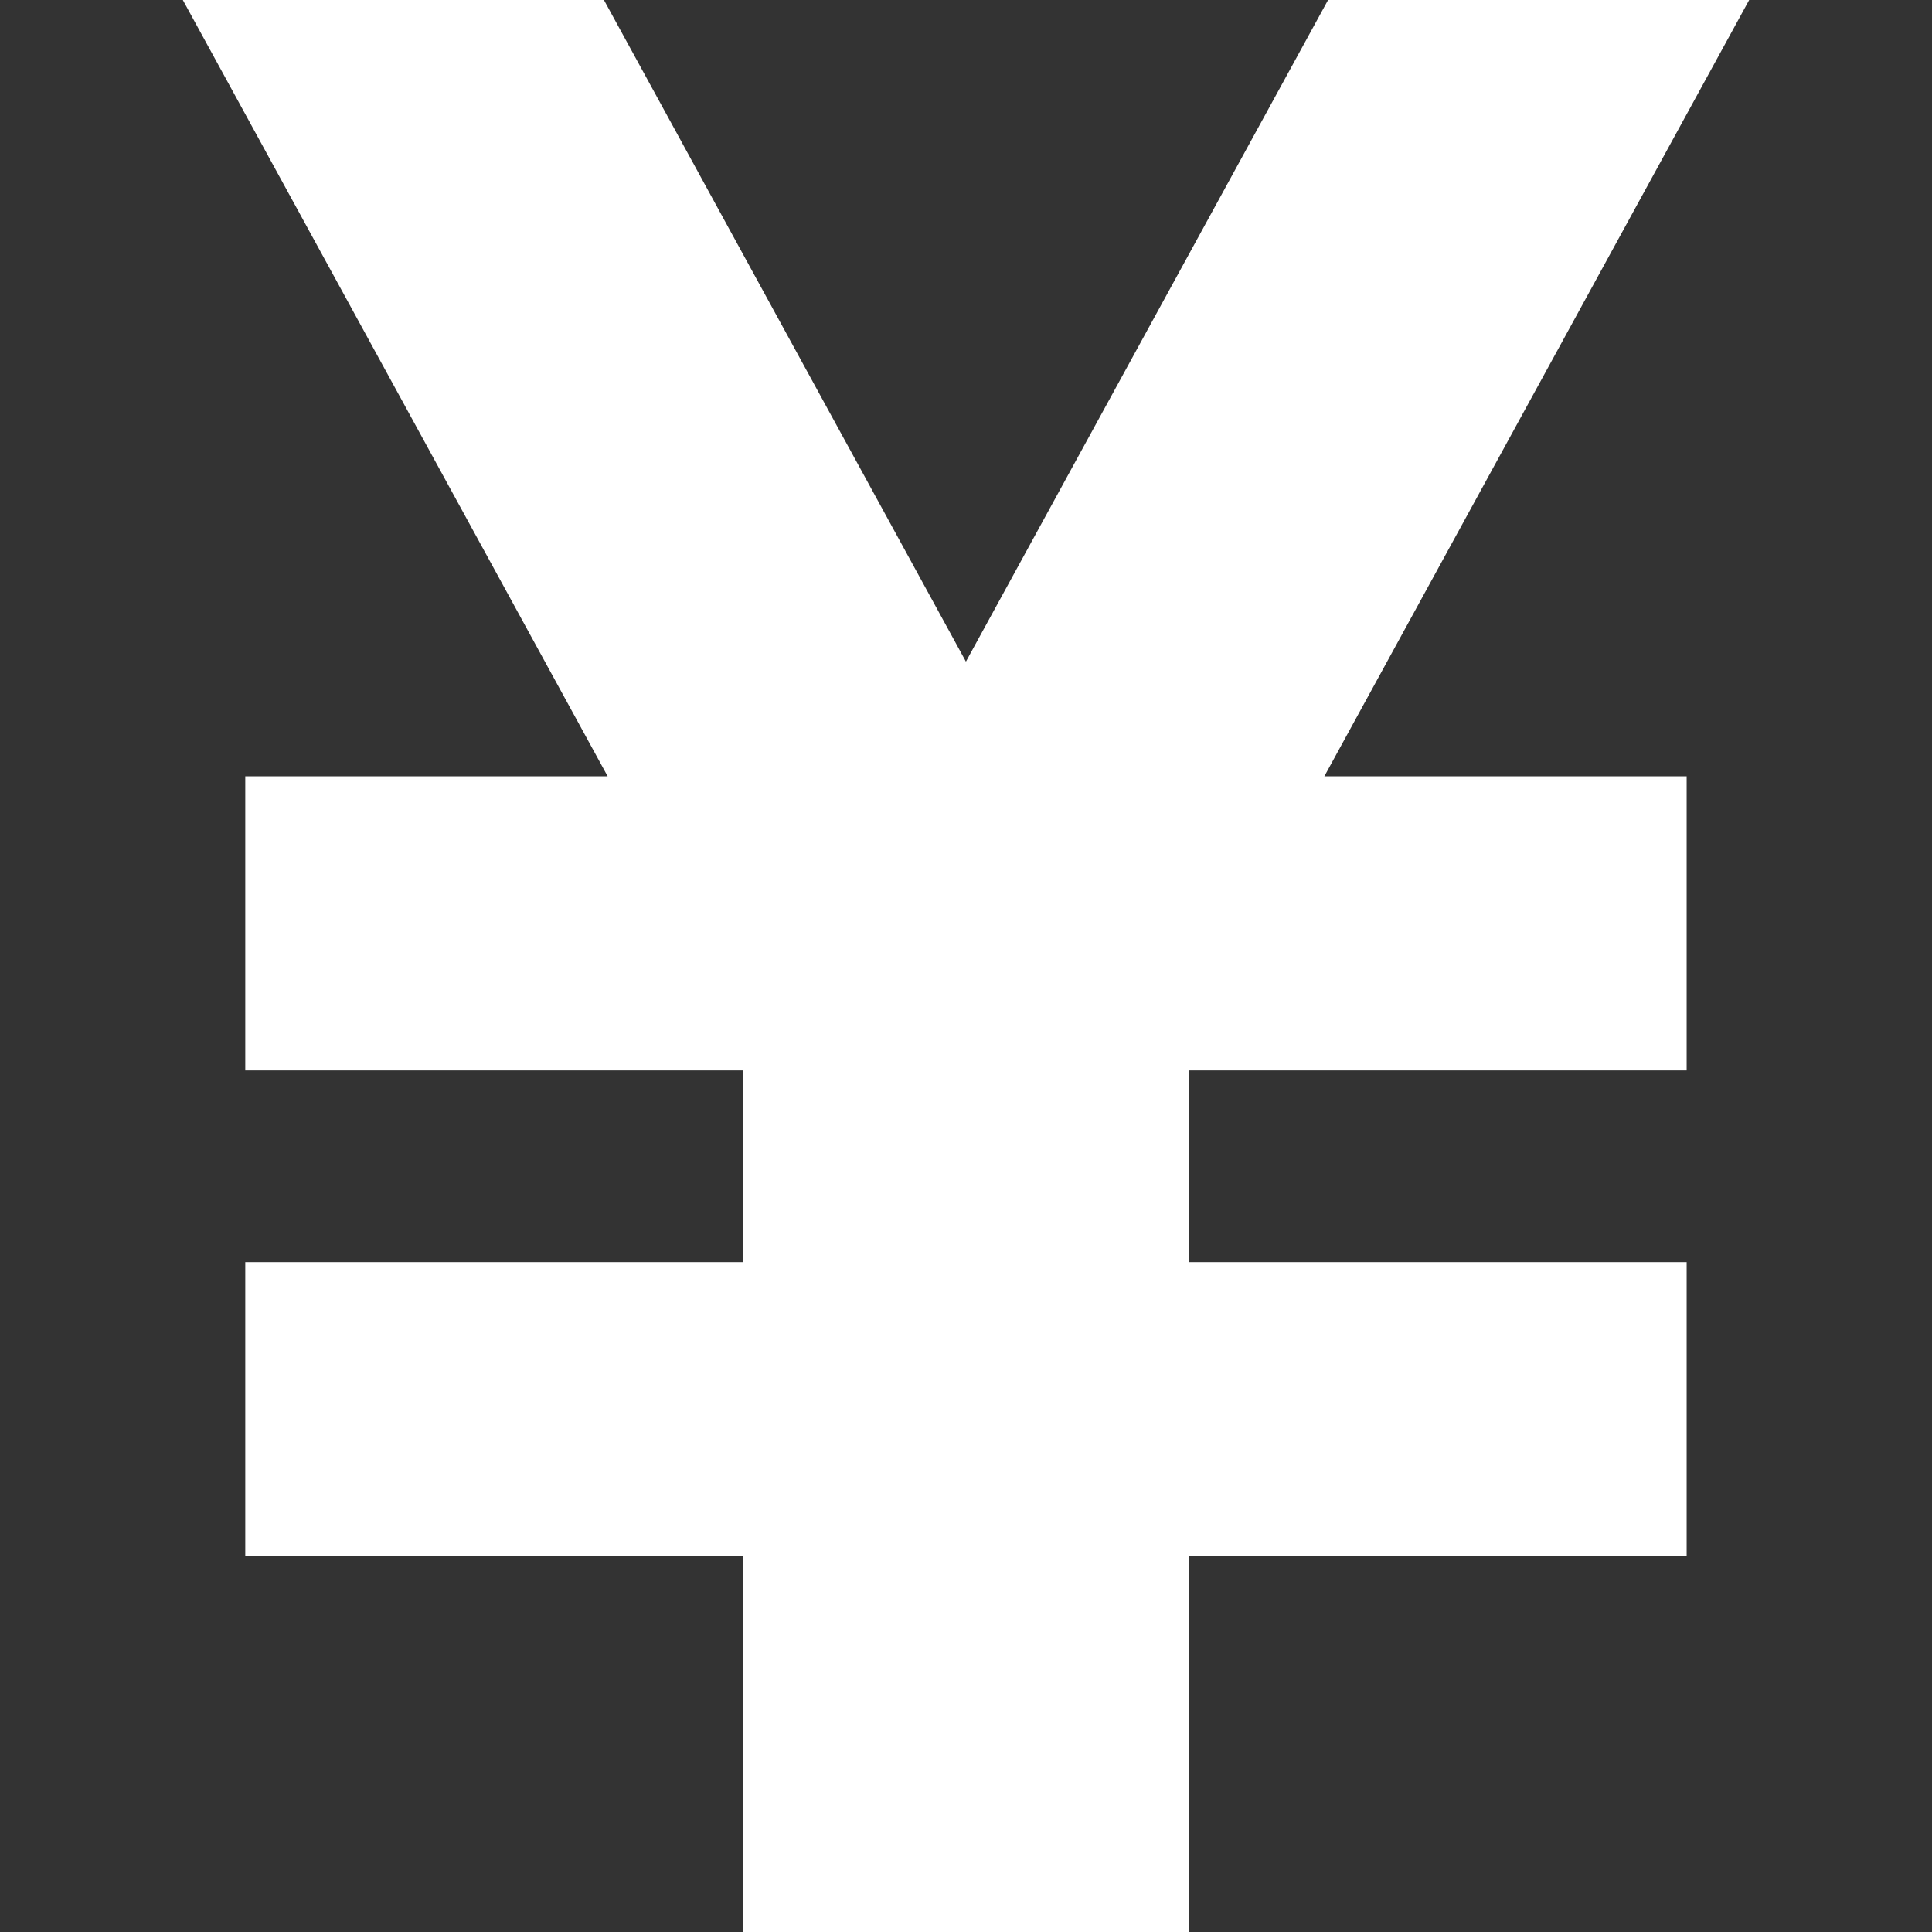 <!--?xml version="1.0" encoding="utf-8"?-->
<!-- Generator: Adobe Illustrator 18.1.1, SVG Export Plug-In . SVG Version: 6.00 Build 0)  -->

<svg version="1.1" id="_x32_" xmlns="http://www.w3.org/2000/svg" xmlns:xlink="http://www.w3.org/1999/xlink" x="0px" y="0px" viewBox="0 0 512 512" style="width: 128px; height: 128px; opacity: 1;" xml:space="preserve">
<rect x="0" y="0" width="512" height="512" fill="#333333" stroke="none"/>
<style type="text/css">
	.st0{fill:#4B4B4B;}
</style>
<g>
	<polygon class="st0" points="463.547,0 351.952,0 255.98,175.338 160.048,0 48.453,0 161.032,205.723 64.999,205.723 
		64.999,283.674 196.974,283.674 196.974,334.478 64.999,334.478 64.999,412.409 196.974,412.409 196.974,512 208.004,512 
		303.997,512 315.006,512 315.006,412.409 446.981,412.409 446.981,334.478 315.006,334.478 315.006,283.674 446.981,283.674 
		446.981,205.723 350.968,205.723 	" style="fill: rgb(255, 255, 255);"></polygon>
</g>
</svg>
